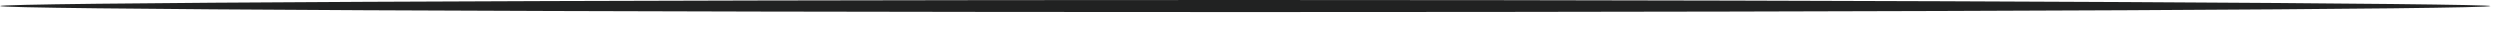 <?xml version="1.0" encoding="utf-8"?>
<svg xmlns="http://www.w3.org/2000/svg" fill="none" height="100%" overflow="visible" preserveAspectRatio="none" style="display: block;" viewBox="0 0 80 1" width="100%">
<path d="M79.696 0.193C79.696 0.295 61.85 0.386 39.848 0.386C17.847 0.386 0 0.295 0 0.193C0 0.091 17.837 0 39.848 0C61.86 0 79.696 0.112 79.696 0.193Z" fill="#212222" id="Vector"/>
</svg>